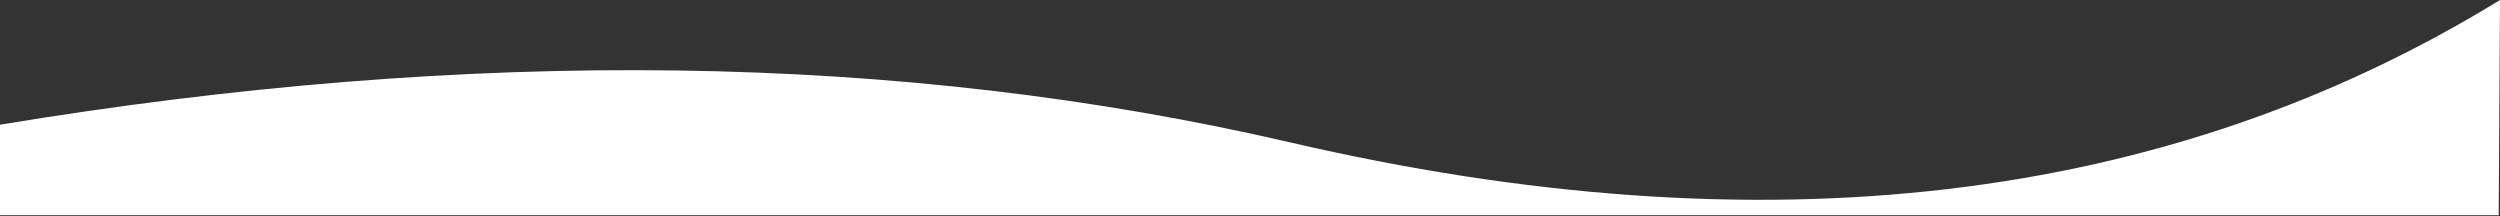 <svg width="1920" height="166" viewBox="0 0 1920 166" fill="none" xmlns="http://www.w3.org/2000/svg">
<rect x="0" y="0" width="1920" height="166" fill="#333333" stroke="none"/>
<path d="M0 165.281V95.781C362.63 35.745 692.797 40.245 990.5 109.281C1354.17 193.615 1664 157.187 1920 0L1919 165.281L0 165.281Z" fill="url(#paint0_linear)"/>
<defs>
<linearGradient id="paint0_linear" x1="974.342" y1="23.463" x2="974.342" y2="94.088" gradientUnits="userSpaceOnUse">
<stop stop-color="white"/>
<stop offset="1" stop-color="white"/>
</linearGradient>
</defs>
</svg>
